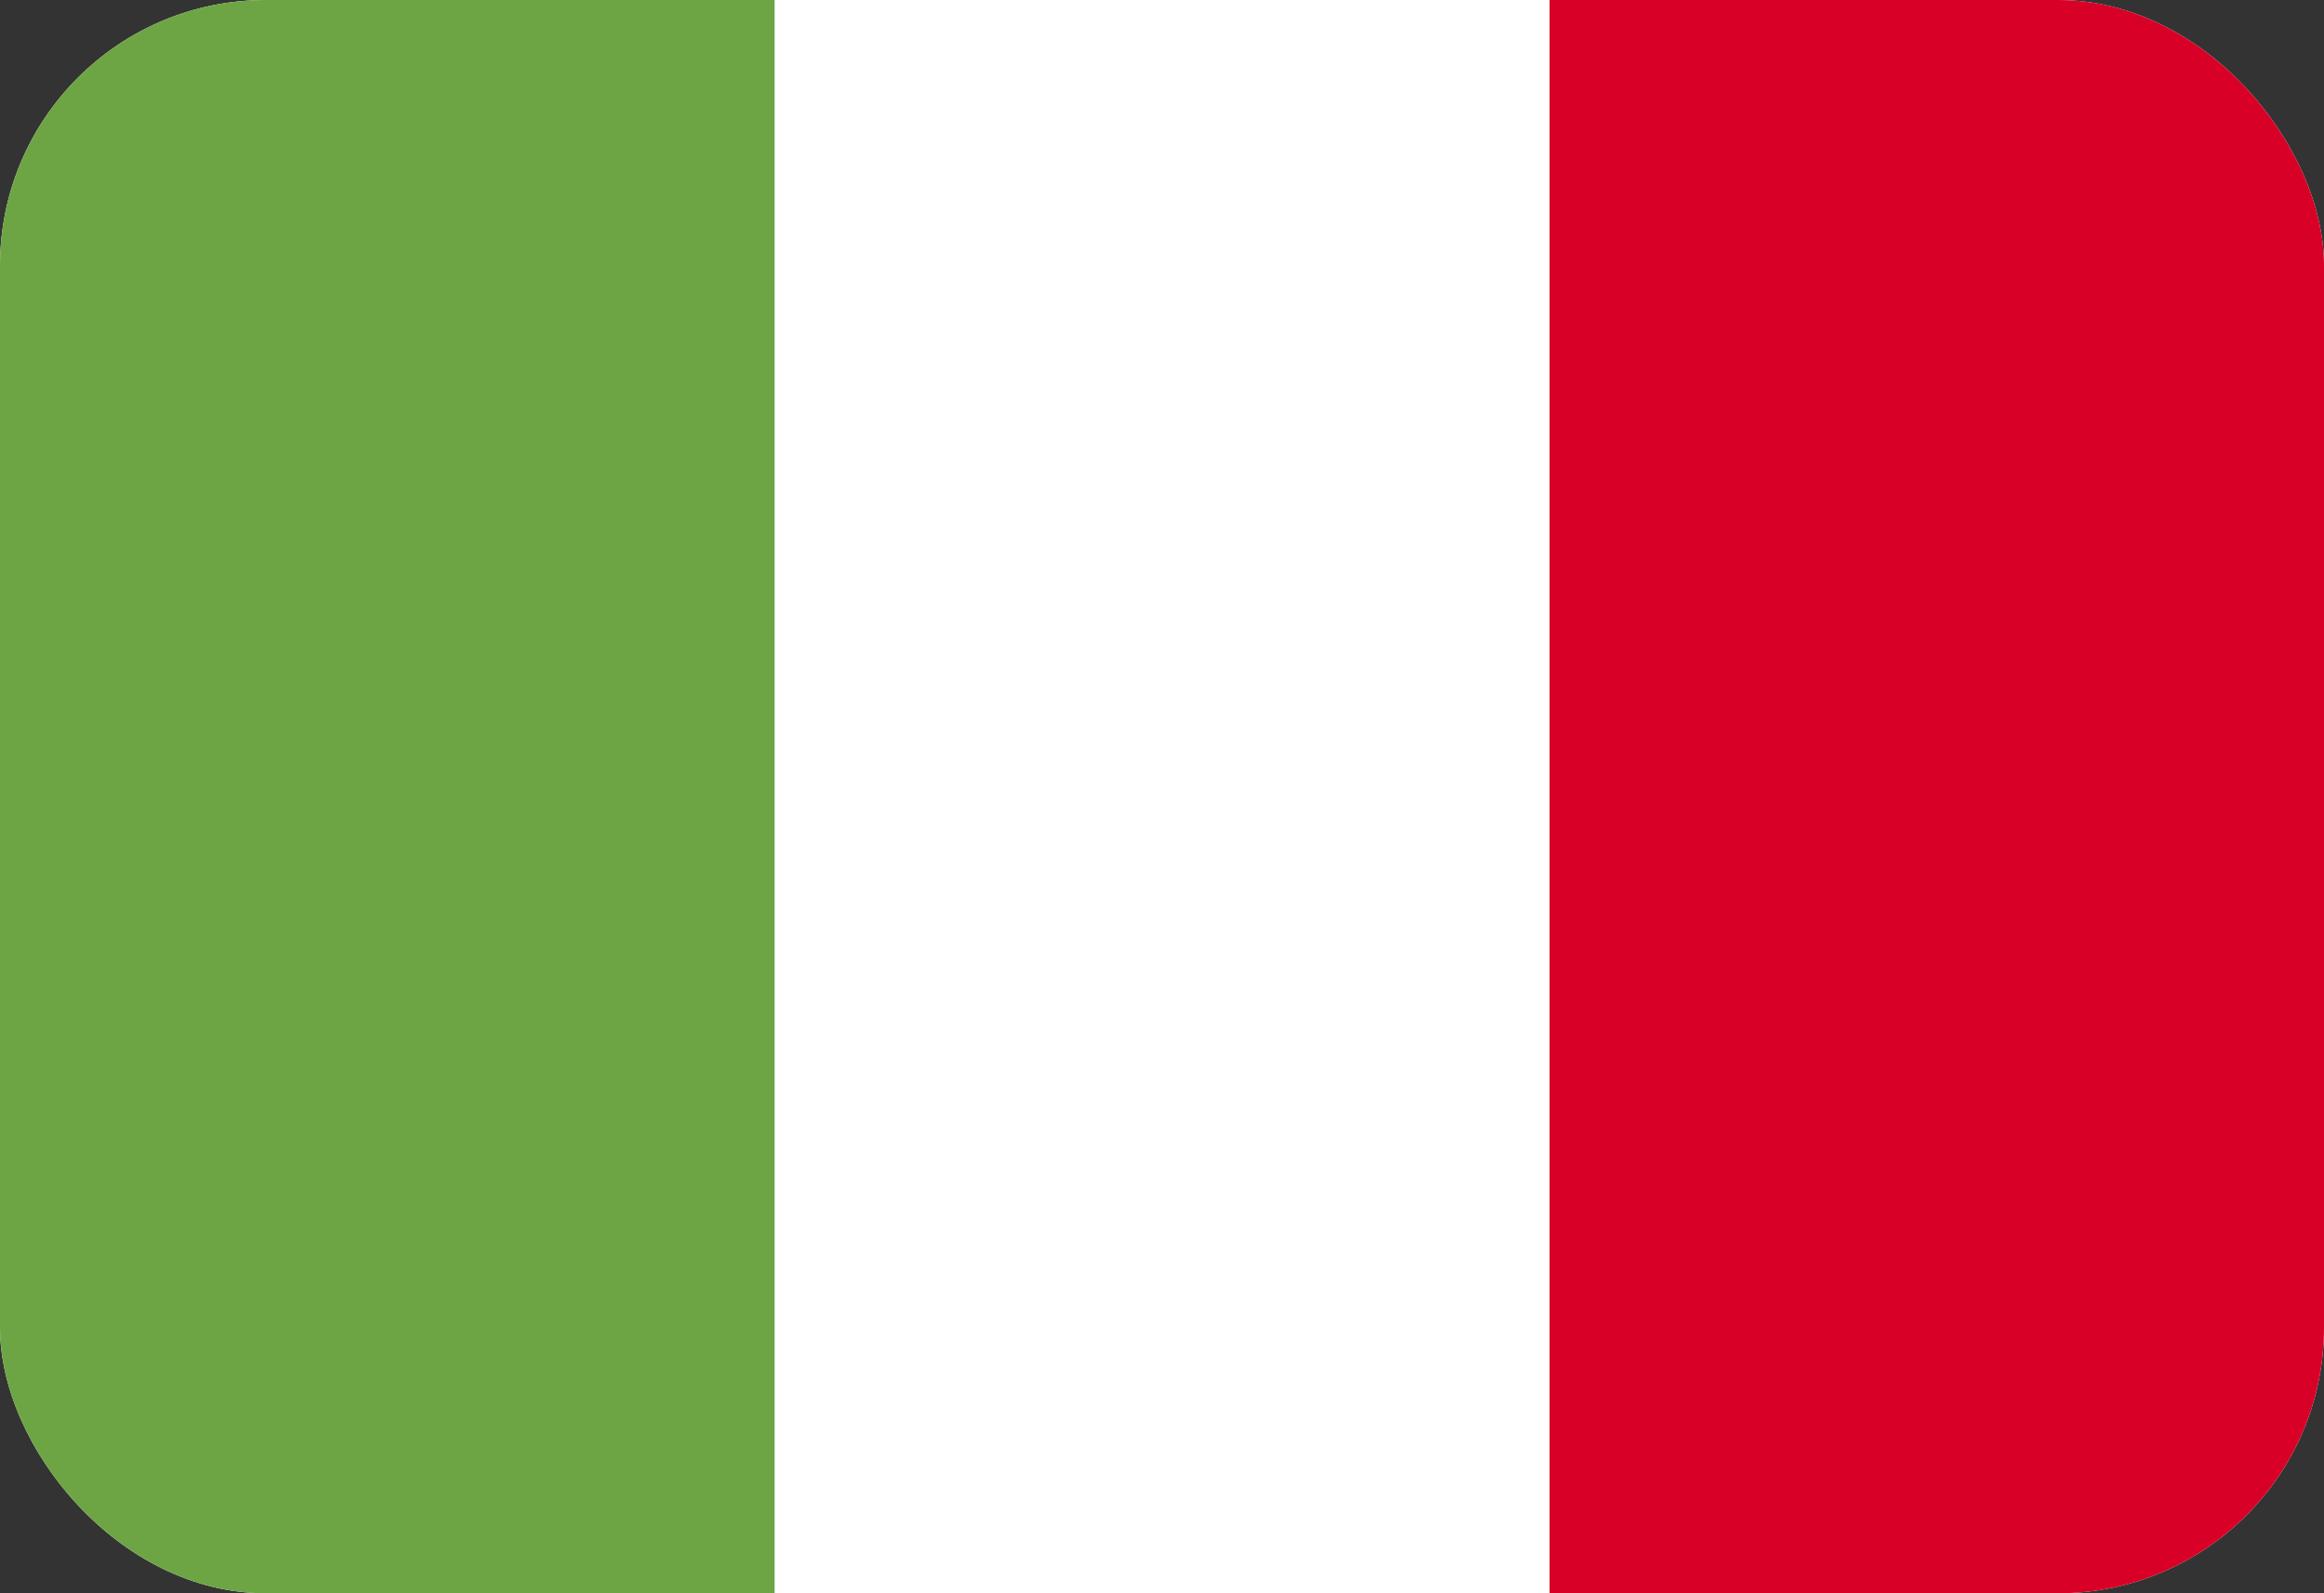 <?xml version="1.0" encoding="UTF-8"?> <svg xmlns="http://www.w3.org/2000/svg" width="35" height="24" viewBox="0 0 35 24" fill="none"><rect x="0" y="0" width="35" height="24" fill="#333333" stroke="none"/><g clip-path="url(#clip0_5634_27654)"><path d="M23.333 0H0V24H35V0H23.333Z" fill="white"></path><path d="M0 0H11.666V24H0V0Z" fill="#6DA544"></path><path d="M23.336 0H35.002V24H23.336V0Z" fill="#D80027"></path></g><defs><clipPath id="clip0_5634_27654"><rect width="35" height="24" rx="4" fill="white"></rect></clipPath></defs></svg> 
